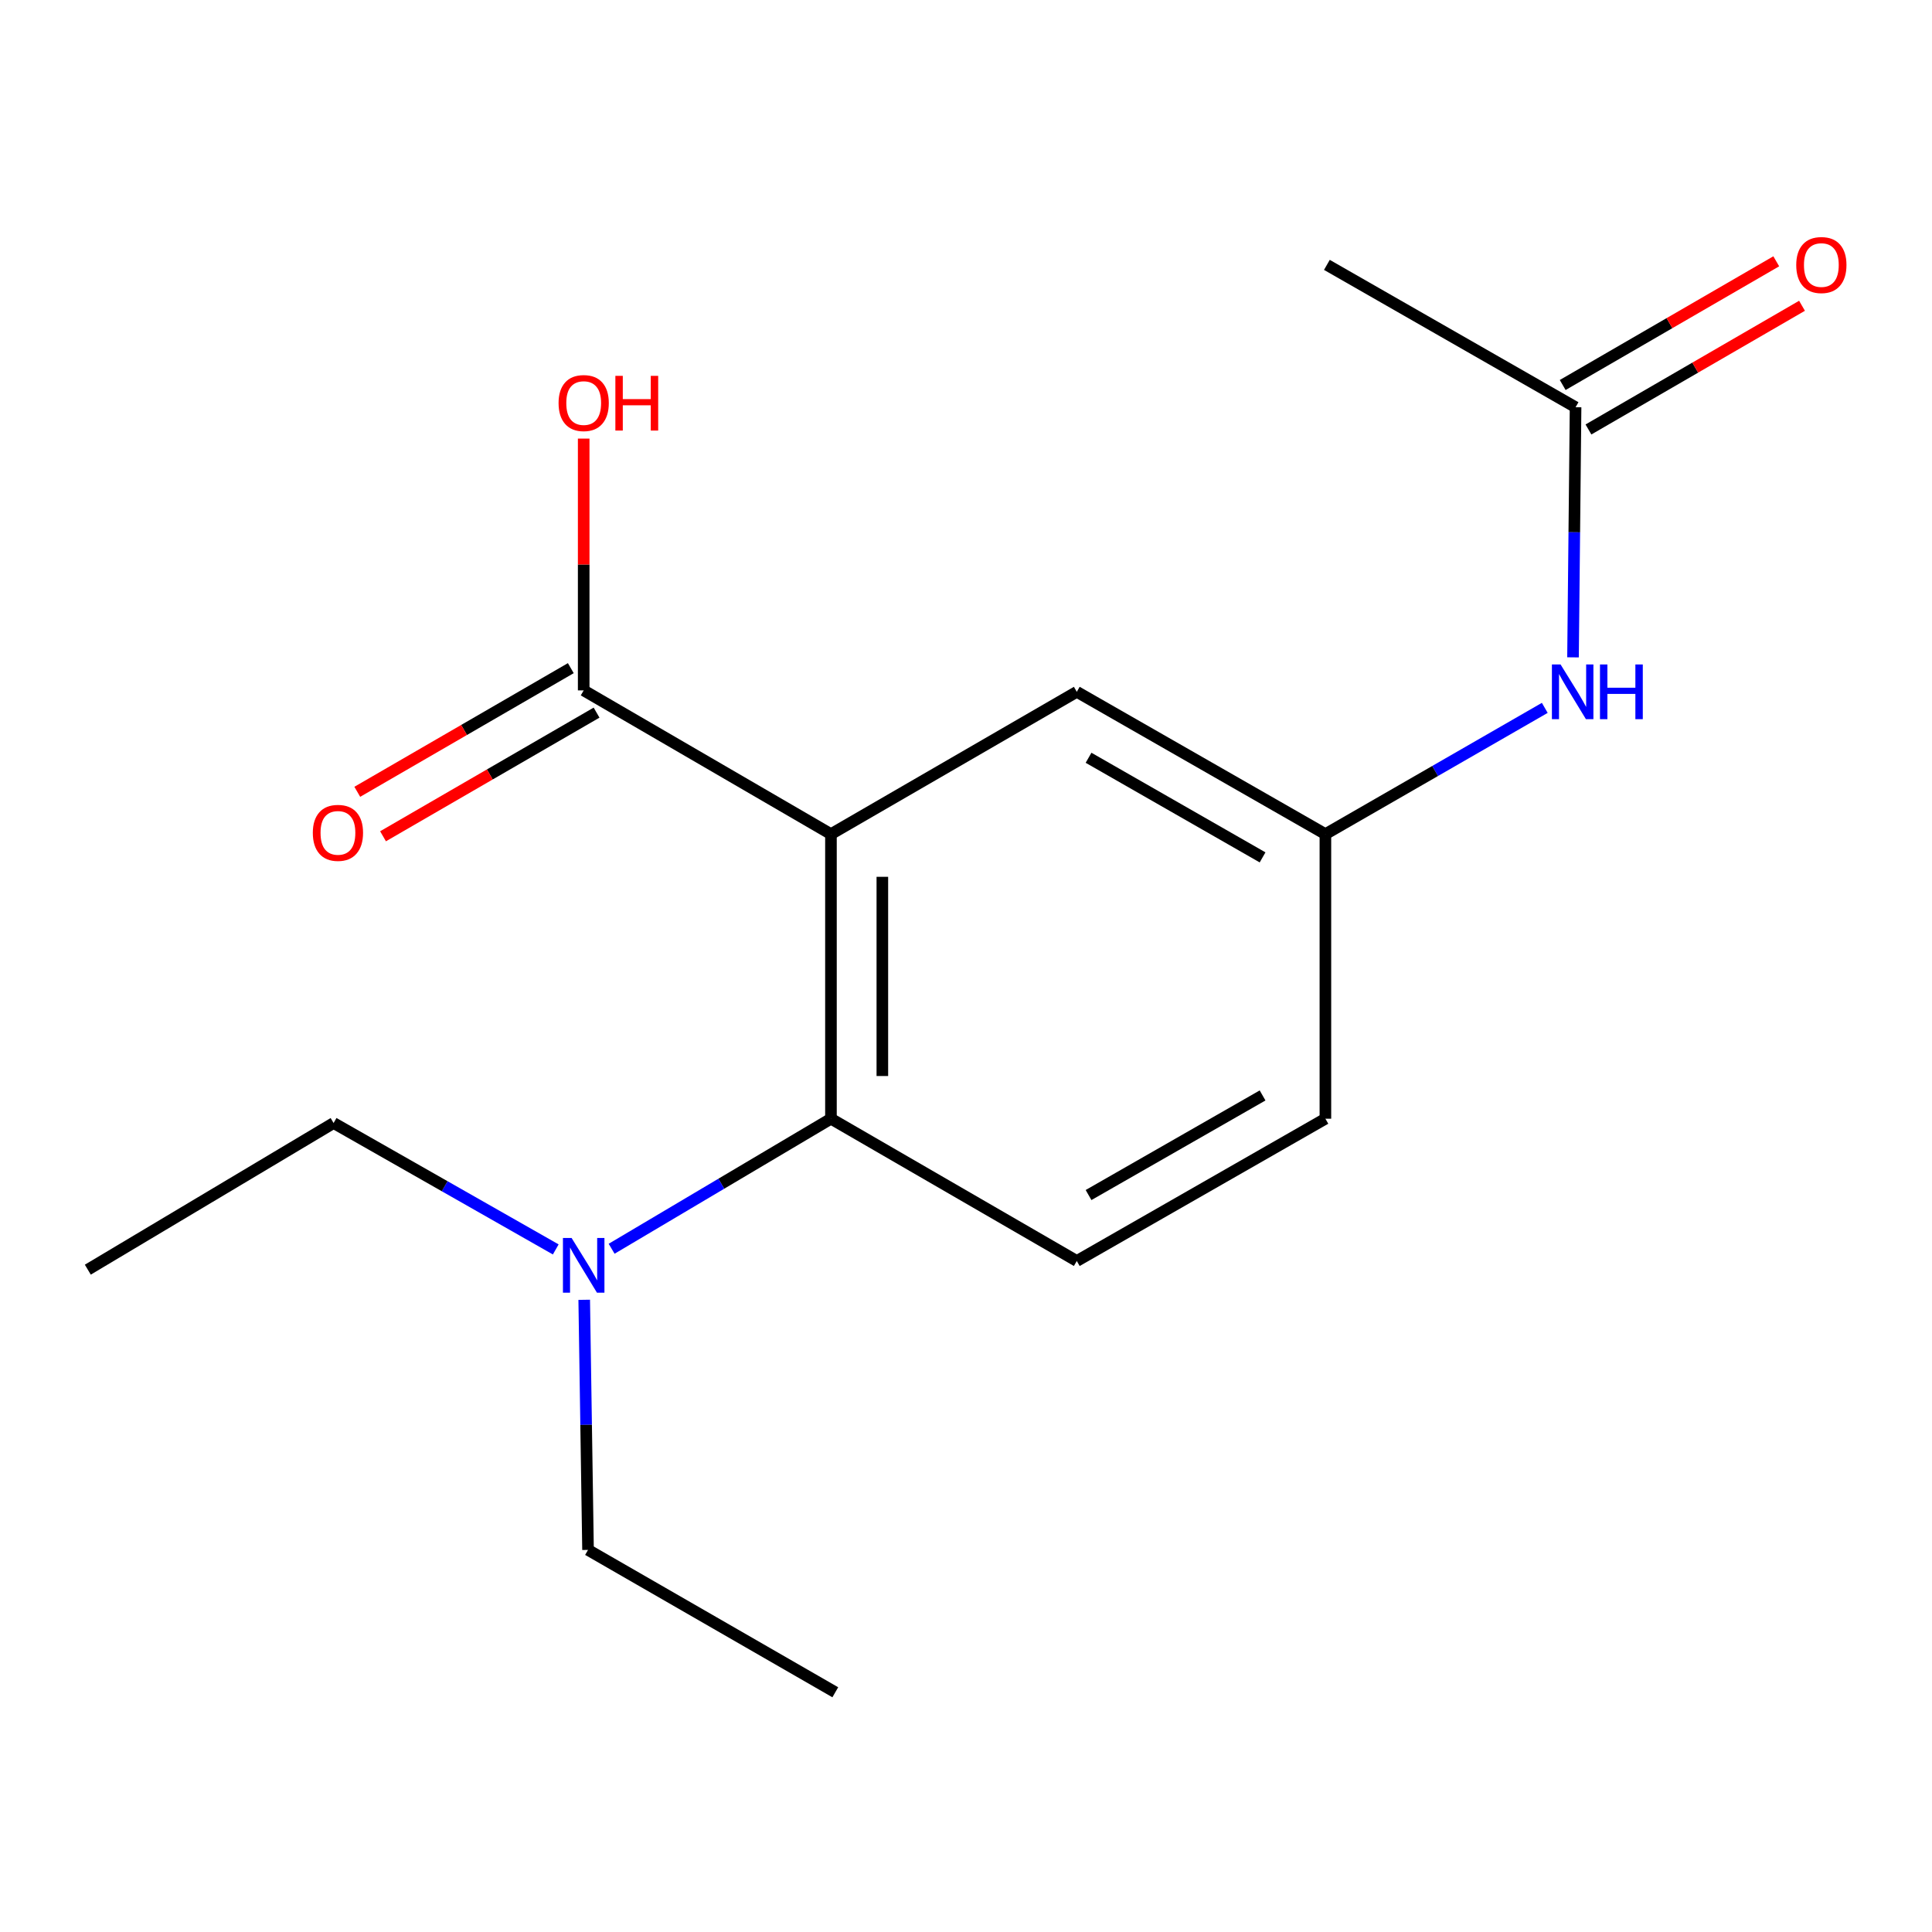 <?xml version='1.0' encoding='iso-8859-1'?>
<svg version='1.1' baseProfile='full'
              xmlns='http://www.w3.org/2000/svg'
                      xmlns:rdkit='http://www.rdkit.org/xml'
                      xmlns:xlink='http://www.w3.org/1999/xlink'
                  xml:space='preserve'
width='1000px' height='1000px' viewBox='0 0 1000 1000'>
<!-- END OF HEADER -->
<rect style='opacity:1.0;fill:#FFFFFF;stroke:none' width='1000' height='1000' x='0' y='0'> </rect>
<path class='bond-0' d='M 430.1,431.743 L 430.1,579.042' style='fill:none;fill-rule:evenodd;stroke:#000000;stroke-width:6px;stroke-linecap:butt;stroke-linejoin:miter;stroke-opacity:1' />
<path class='bond-0' d='M 456.702,453.837 L 456.702,556.947' style='fill:none;fill-rule:evenodd;stroke:#000000;stroke-width:6px;stroke-linecap:butt;stroke-linejoin:miter;stroke-opacity:1' />
<path class='bond-1' d='M 430.1,431.743 L 302.116,357.346' style='fill:none;fill-rule:evenodd;stroke:#000000;stroke-width:6px;stroke-linecap:butt;stroke-linejoin:miter;stroke-opacity:1' />
<path class='bond-2' d='M 430.1,431.743 L 557.345,358.085' style='fill:none;fill-rule:evenodd;stroke:#000000;stroke-width:6px;stroke-linecap:butt;stroke-linejoin:miter;stroke-opacity:1' />
<path class='bond-3' d='M 430.1,579.042 L 557.345,652.684' style='fill:none;fill-rule:evenodd;stroke:#000000;stroke-width:6px;stroke-linecap:butt;stroke-linejoin:miter;stroke-opacity:1' />
<path class='bond-6' d='M 430.1,579.042 L 373.338,612.699' style='fill:none;fill-rule:evenodd;stroke:#000000;stroke-width:6px;stroke-linecap:butt;stroke-linejoin:miter;stroke-opacity:1' />
<path class='bond-6' d='M 373.338,612.699 L 316.576,646.357' style='fill:none;fill-rule:evenodd;stroke:#0000FF;stroke-width:6px;stroke-linecap:butt;stroke-linejoin:miter;stroke-opacity:1' />
<path class='bond-8' d='M 295.451,345.836 L 240.188,377.837' style='fill:none;fill-rule:evenodd;stroke:#000000;stroke-width:6px;stroke-linecap:butt;stroke-linejoin:miter;stroke-opacity:1' />
<path class='bond-8' d='M 240.188,377.837 L 184.926,409.838' style='fill:none;fill-rule:evenodd;stroke:#FF0000;stroke-width:6px;stroke-linecap:butt;stroke-linejoin:miter;stroke-opacity:1' />
<path class='bond-8' d='M 308.782,368.857 L 253.519,400.857' style='fill:none;fill-rule:evenodd;stroke:#000000;stroke-width:6px;stroke-linecap:butt;stroke-linejoin:miter;stroke-opacity:1' />
<path class='bond-8' d='M 253.519,400.857 L 198.256,432.858' style='fill:none;fill-rule:evenodd;stroke:#FF0000;stroke-width:6px;stroke-linecap:butt;stroke-linejoin:miter;stroke-opacity:1' />
<path class='bond-11' d='M 302.116,357.346 L 302.116,292.183' style='fill:none;fill-rule:evenodd;stroke:#000000;stroke-width:6px;stroke-linecap:butt;stroke-linejoin:miter;stroke-opacity:1' />
<path class='bond-11' d='M 302.116,292.183 L 302.116,227.02' style='fill:none;fill-rule:evenodd;stroke:#FF0000;stroke-width:6px;stroke-linecap:butt;stroke-linejoin:miter;stroke-opacity:1' />
<path class='bond-7' d='M 557.345,358.085 L 686.023,431.743' style='fill:none;fill-rule:evenodd;stroke:#000000;stroke-width:6px;stroke-linecap:butt;stroke-linejoin:miter;stroke-opacity:1' />
<path class='bond-7' d='M 563.431,392.221 L 653.506,443.781' style='fill:none;fill-rule:evenodd;stroke:#000000;stroke-width:6px;stroke-linecap:butt;stroke-linejoin:miter;stroke-opacity:1' />
<path class='bond-17' d='M 557.345,652.684 L 686.023,579.042' style='fill:none;fill-rule:evenodd;stroke:#000000;stroke-width:6px;stroke-linecap:butt;stroke-linejoin:miter;stroke-opacity:1' />
<path class='bond-17' d='M 563.433,618.55 L 653.508,567' style='fill:none;fill-rule:evenodd;stroke:#000000;stroke-width:6px;stroke-linecap:butt;stroke-linejoin:miter;stroke-opacity:1' />
<path class='bond-4' d='M 815.514,210.786 L 814.852,275.514' style='fill:none;fill-rule:evenodd;stroke:#000000;stroke-width:6px;stroke-linecap:butt;stroke-linejoin:miter;stroke-opacity:1' />
<path class='bond-4' d='M 814.852,275.514 L 814.189,340.243' style='fill:none;fill-rule:evenodd;stroke:#0000FF;stroke-width:6px;stroke-linecap:butt;stroke-linejoin:miter;stroke-opacity:1' />
<path class='bond-9' d='M 822.181,222.295 L 877.451,190.282' style='fill:none;fill-rule:evenodd;stroke:#000000;stroke-width:6px;stroke-linecap:butt;stroke-linejoin:miter;stroke-opacity:1' />
<path class='bond-9' d='M 877.451,190.282 L 932.72,158.268' style='fill:none;fill-rule:evenodd;stroke:#FF0000;stroke-width:6px;stroke-linecap:butt;stroke-linejoin:miter;stroke-opacity:1' />
<path class='bond-9' d='M 808.847,199.276 L 864.117,167.263' style='fill:none;fill-rule:evenodd;stroke:#000000;stroke-width:6px;stroke-linecap:butt;stroke-linejoin:miter;stroke-opacity:1' />
<path class='bond-9' d='M 864.117,167.263 L 919.387,135.249' style='fill:none;fill-rule:evenodd;stroke:#FF0000;stroke-width:6px;stroke-linecap:butt;stroke-linejoin:miter;stroke-opacity:1' />
<path class='bond-14' d='M 815.514,210.786 L 686.792,137.099' style='fill:none;fill-rule:evenodd;stroke:#000000;stroke-width:6px;stroke-linecap:butt;stroke-linejoin:miter;stroke-opacity:1' />
<path class='bond-5' d='M 799.575,366.391 L 742.799,399.067' style='fill:none;fill-rule:evenodd;stroke:#0000FF;stroke-width:6px;stroke-linecap:butt;stroke-linejoin:miter;stroke-opacity:1' />
<path class='bond-5' d='M 742.799,399.067 L 686.023,431.743' style='fill:none;fill-rule:evenodd;stroke:#000000;stroke-width:6px;stroke-linecap:butt;stroke-linejoin:miter;stroke-opacity:1' />
<path class='bond-12' d='M 287.653,646.701 L 230.161,613.987' style='fill:none;fill-rule:evenodd;stroke:#0000FF;stroke-width:6px;stroke-linecap:butt;stroke-linejoin:miter;stroke-opacity:1' />
<path class='bond-12' d='M 230.161,613.987 L 172.67,581.274' style='fill:none;fill-rule:evenodd;stroke:#000000;stroke-width:6px;stroke-linecap:butt;stroke-linejoin:miter;stroke-opacity:1' />
<path class='bond-13' d='M 302.389,672.774 L 303.376,737.502' style='fill:none;fill-rule:evenodd;stroke:#0000FF;stroke-width:6px;stroke-linecap:butt;stroke-linejoin:miter;stroke-opacity:1' />
<path class='bond-13' d='M 303.376,737.502 L 304.363,802.23' style='fill:none;fill-rule:evenodd;stroke:#000000;stroke-width:6px;stroke-linecap:butt;stroke-linejoin:miter;stroke-opacity:1' />
<path class='bond-10' d='M 686.023,431.743 L 686.023,579.042' style='fill:none;fill-rule:evenodd;stroke:#000000;stroke-width:6px;stroke-linecap:butt;stroke-linejoin:miter;stroke-opacity:1' />
<path class='bond-16' d='M 172.67,581.274 L 45.455,657.177' style='fill:none;fill-rule:evenodd;stroke:#000000;stroke-width:6px;stroke-linecap:butt;stroke-linejoin:miter;stroke-opacity:1' />
<path class='bond-15' d='M 304.363,802.23 L 432.346,875.917' style='fill:none;fill-rule:evenodd;stroke:#000000;stroke-width:6px;stroke-linecap:butt;stroke-linejoin:miter;stroke-opacity:1' />
<path  class='atom-6' d='M 807.747 343.925
L 817.027 358.925
Q 817.947 360.405, 819.427 363.085
Q 820.907 365.765, 820.987 365.925
L 820.987 343.925
L 824.747 343.925
L 824.747 372.245
L 820.867 372.245
L 810.907 355.845
Q 809.747 353.925, 808.507 351.725
Q 807.307 349.525, 806.947 348.845
L 806.947 372.245
L 803.267 372.245
L 803.267 343.925
L 807.747 343.925
' fill='#0000FF'/>
<path  class='atom-6' d='M 828.147 343.925
L 831.987 343.925
L 831.987 355.965
L 846.467 355.965
L 846.467 343.925
L 850.307 343.925
L 850.307 372.245
L 846.467 372.245
L 846.467 359.165
L 831.987 359.165
L 831.987 372.245
L 828.147 372.245
L 828.147 343.925
' fill='#0000FF'/>
<path  class='atom-7' d='M 295.856 640.771
L 305.136 655.771
Q 306.056 657.251, 307.536 659.931
Q 309.016 662.611, 309.096 662.771
L 309.096 640.771
L 312.856 640.771
L 312.856 669.091
L 308.976 669.091
L 299.016 652.691
Q 297.856 650.771, 296.616 648.571
Q 295.416 646.371, 295.056 645.691
L 295.056 669.091
L 291.376 669.091
L 291.376 640.771
L 295.856 640.771
' fill='#0000FF'/>
<path  class='atom-9' d='M 161.916 431.084
Q 161.916 424.284, 165.276 420.484
Q 168.636 416.684, 174.916 416.684
Q 181.196 416.684, 184.556 420.484
Q 187.916 424.284, 187.916 431.084
Q 187.916 437.964, 184.516 441.884
Q 181.116 445.764, 174.916 445.764
Q 168.676 445.764, 165.276 441.884
Q 161.916 438.004, 161.916 431.084
M 174.916 442.564
Q 179.236 442.564, 181.556 439.684
Q 183.916 436.764, 183.916 431.084
Q 183.916 425.524, 181.556 422.724
Q 179.236 419.884, 174.916 419.884
Q 170.596 419.884, 168.236 422.684
Q 165.916 425.484, 165.916 431.084
Q 165.916 436.804, 168.236 439.684
Q 170.596 442.564, 174.916 442.564
' fill='#FF0000'/>
<path  class='atom-10' d='M 929.729 137.179
Q 929.729 130.379, 933.089 126.579
Q 936.449 122.779, 942.729 122.779
Q 949.009 122.779, 952.369 126.579
Q 955.729 130.379, 955.729 137.179
Q 955.729 144.059, 952.329 147.979
Q 948.929 151.859, 942.729 151.859
Q 936.489 151.859, 933.089 147.979
Q 929.729 144.099, 929.729 137.179
M 942.729 148.659
Q 947.049 148.659, 949.369 145.779
Q 951.729 142.859, 951.729 137.179
Q 951.729 131.619, 949.369 128.819
Q 947.049 125.979, 942.729 125.979
Q 938.409 125.979, 936.049 128.779
Q 933.729 131.579, 933.729 137.179
Q 933.729 142.899, 936.049 145.779
Q 938.409 148.659, 942.729 148.659
' fill='#FF0000'/>
<path  class='atom-12' d='M 289.116 208.62
Q 289.116 201.82, 292.476 198.02
Q 295.836 194.22, 302.116 194.22
Q 308.396 194.22, 311.756 198.02
Q 315.116 201.82, 315.116 208.62
Q 315.116 215.5, 311.716 219.42
Q 308.316 223.3, 302.116 223.3
Q 295.876 223.3, 292.476 219.42
Q 289.116 215.54, 289.116 208.62
M 302.116 220.1
Q 306.436 220.1, 308.756 217.22
Q 311.116 214.3, 311.116 208.62
Q 311.116 203.06, 308.756 200.26
Q 306.436 197.42, 302.116 197.42
Q 297.796 197.42, 295.436 200.22
Q 293.116 203.02, 293.116 208.62
Q 293.116 214.34, 295.436 217.22
Q 297.796 220.1, 302.116 220.1
' fill='#FF0000'/>
<path  class='atom-12' d='M 318.516 194.54
L 322.356 194.54
L 322.356 206.58
L 336.836 206.58
L 336.836 194.54
L 340.676 194.54
L 340.676 222.86
L 336.836 222.86
L 336.836 209.78
L 322.356 209.78
L 322.356 222.86
L 318.516 222.86
L 318.516 194.54
' fill='#FF0000'/>
</svg>
